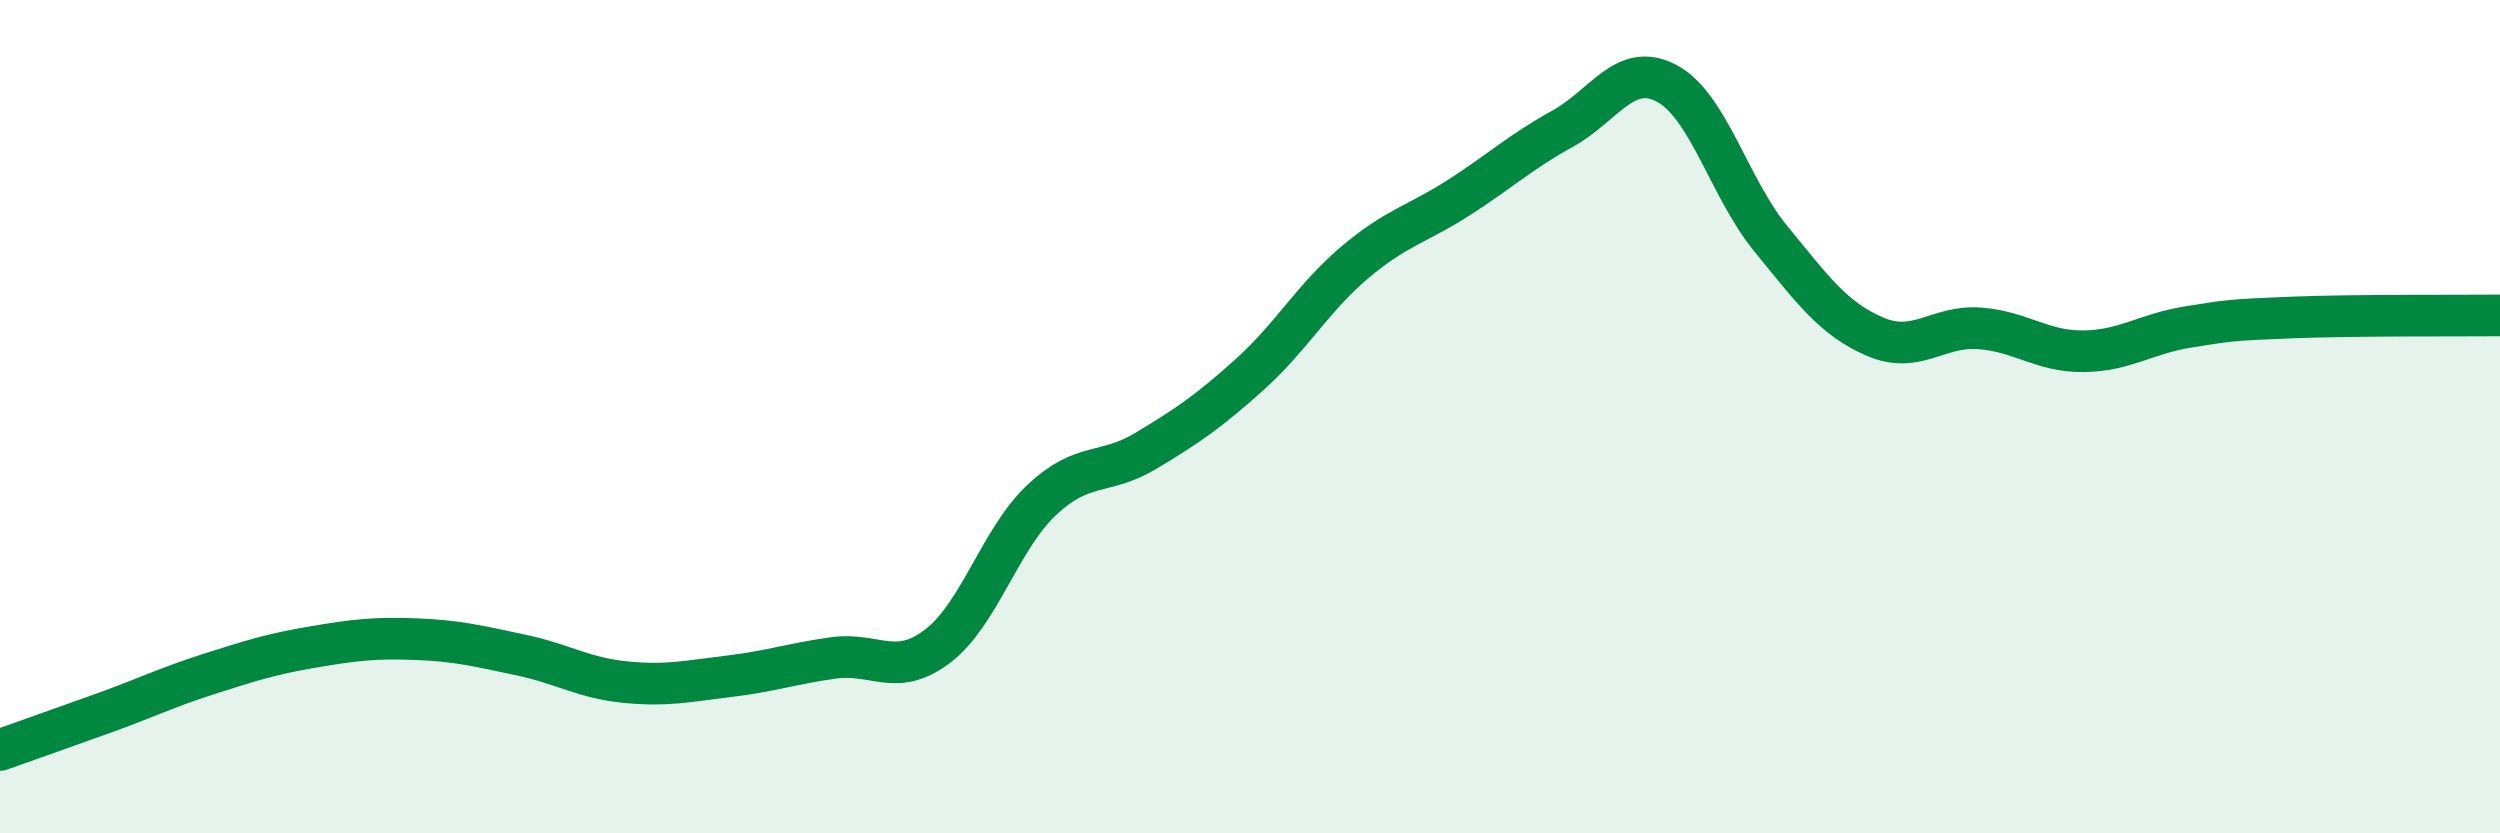 
    <svg width="60" height="20" viewBox="0 0 60 20" xmlns="http://www.w3.org/2000/svg">
      <path
        d="M 0,18 C 0.5,17.82 1.5,17.47 2.5,17.11 C 3.5,16.75 4,16.5 5,16.18 C 6,15.86 6.5,15.7 7.5,15.53 C 8.5,15.36 9,15.3 10,15.34 C 11,15.38 11.5,15.51 12.5,15.72 C 13.5,15.93 14,16.27 15,16.37 C 16,16.47 16.5,16.35 17.5,16.23 C 18.5,16.11 19,15.93 20,15.79 C 21,15.65 21.5,16.27 22.5,15.51 C 23.5,14.75 24,12.94 25,12 C 26,11.06 26.5,11.42 27.5,10.82 C 28.5,10.22 29,9.88 30,8.98 C 31,8.08 31.5,7.16 32.5,6.31 C 33.5,5.46 34,5.39 35,4.75 C 36,4.11 36.5,3.64 37.5,3.09 C 38.5,2.54 39,1.47 40,2 C 41,2.53 41.5,4.51 42.5,5.73 C 43.5,6.95 44,7.65 45,8.08 C 46,8.51 46.5,7.81 47.5,7.88 C 48.5,7.95 49,8.44 50,8.43 C 51,8.42 51.5,8.01 52.5,7.85 C 53.5,7.69 53.5,7.68 55,7.62 C 56.5,7.56 59,7.58 60,7.57L60 20L0 20Z"
        fill="#008740"
        opacity="0.1"
        stroke-linecap="round"
        stroke-linejoin="round"
      />
      <path
        d="M 0,18 C 0.5,17.82 1.5,17.47 2.5,17.11 C 3.5,16.75 4,16.5 5,16.18 C 6,15.86 6.5,15.7 7.5,15.53 C 8.5,15.36 9,15.3 10,15.34 C 11,15.38 11.5,15.51 12.5,15.72 C 13.5,15.93 14,16.27 15,16.37 C 16,16.47 16.5,16.35 17.5,16.23 C 18.5,16.11 19,15.93 20,15.79 C 21,15.65 21.5,16.27 22.5,15.51 C 23.5,14.75 24,12.94 25,12 C 26,11.06 26.5,11.42 27.5,10.82 C 28.5,10.22 29,9.88 30,8.98 C 31,8.08 31.5,7.16 32.5,6.31 C 33.5,5.46 34,5.39 35,4.75 C 36,4.11 36.5,3.64 37.5,3.09 C 38.5,2.54 39,1.47 40,2 C 41,2.53 41.5,4.51 42.5,5.73 C 43.5,6.95 44,7.65 45,8.08 C 46,8.51 46.5,7.81 47.5,7.88 C 48.5,7.95 49,8.44 50,8.43 C 51,8.42 51.5,8.01 52.5,7.85 C 53.5,7.69 53.5,7.68 55,7.62 C 56.5,7.56 59,7.58 60,7.57"
        stroke="#008740"
        stroke-width="1"
        fill="none"
        stroke-linecap="round"
        stroke-linejoin="round"
      />
    </svg>
  